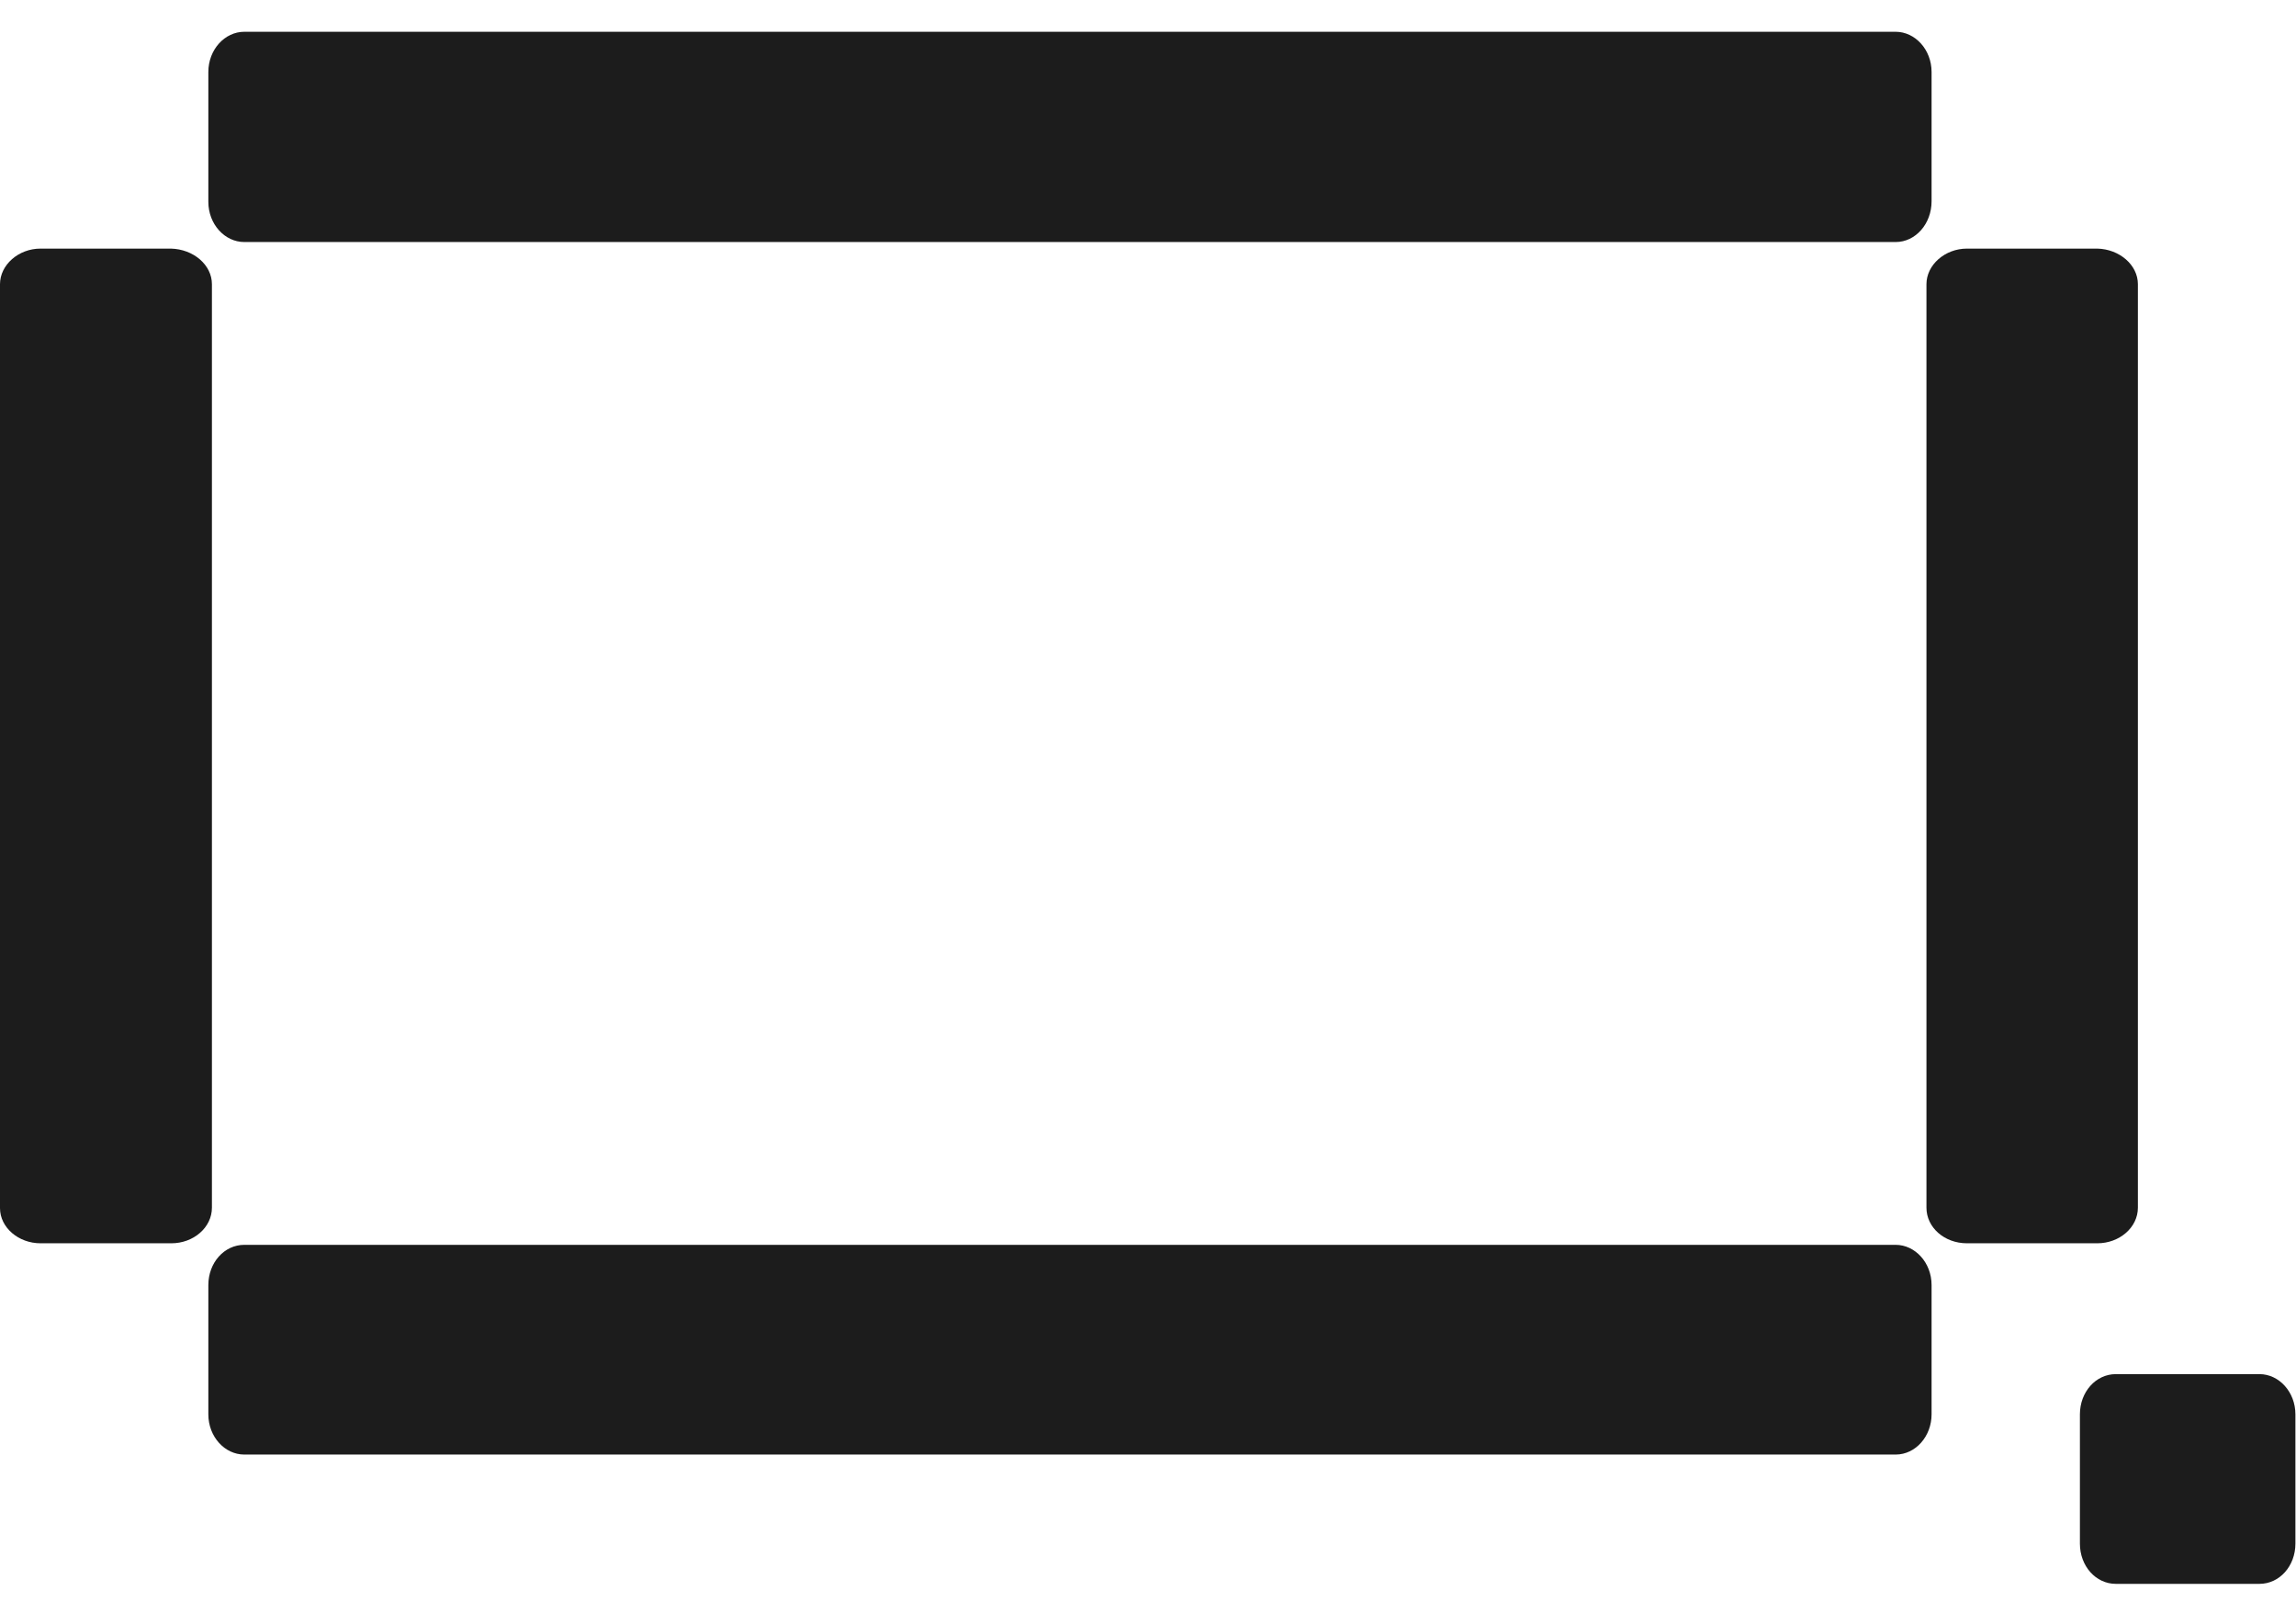 <svg width="43" height="30" viewBox="0 0 43 30" fill="none" xmlns="http://www.w3.org/2000/svg">
<path d="M40.039 5.322V22.613C40.039 22.985 39.693 23.28 39.279 23.28H36.838C36.416 23.28 36.079 22.985 36.079 22.613V5.322C36.079 4.96 36.425 4.655 36.838 4.655H39.279C39.693 4.665 40.039 4.96 40.039 5.322Z" fill="#1C1C1C"/>
<path d="M3.969 5.322V22.613C3.969 22.985 3.623 23.28 3.21 23.28H0.759C0.346 23.28 0 22.985 0 22.622V5.322C0 4.96 0.346 4.655 0.759 4.655H3.2C3.623 4.665 3.969 4.96 3.969 5.322Z" fill="#1C1C1C"/>
<path d="M42.316 29.657H39.625C39.251 29.657 38.953 29.324 38.953 28.904V26.483C38.953 26.064 39.251 25.73 39.625 25.73H42.316C42.682 25.73 42.989 26.064 42.989 26.483V28.904C42.989 29.324 42.691 29.657 42.316 29.657Z" fill="#1C1C1C"/>
<path d="M35.502 4.532H4.575C4.209 4.532 3.902 4.198 3.902 3.779V1.348C3.902 0.929 4.209 0.595 4.575 0.595H35.502C35.867 0.595 36.175 0.929 36.175 1.348V3.769C36.175 4.189 35.877 4.532 35.502 4.532Z" fill="#1C1C1C"/>
<path d="M35.502 27.236H4.575C4.209 27.236 3.902 26.902 3.902 26.483V24.062C3.902 23.643 4.2 23.309 4.575 23.309H35.502C35.867 23.309 36.175 23.643 36.175 24.062V26.483C36.175 26.893 35.877 27.236 35.502 27.236Z" fill="#1C1C1C"/>
</svg>

